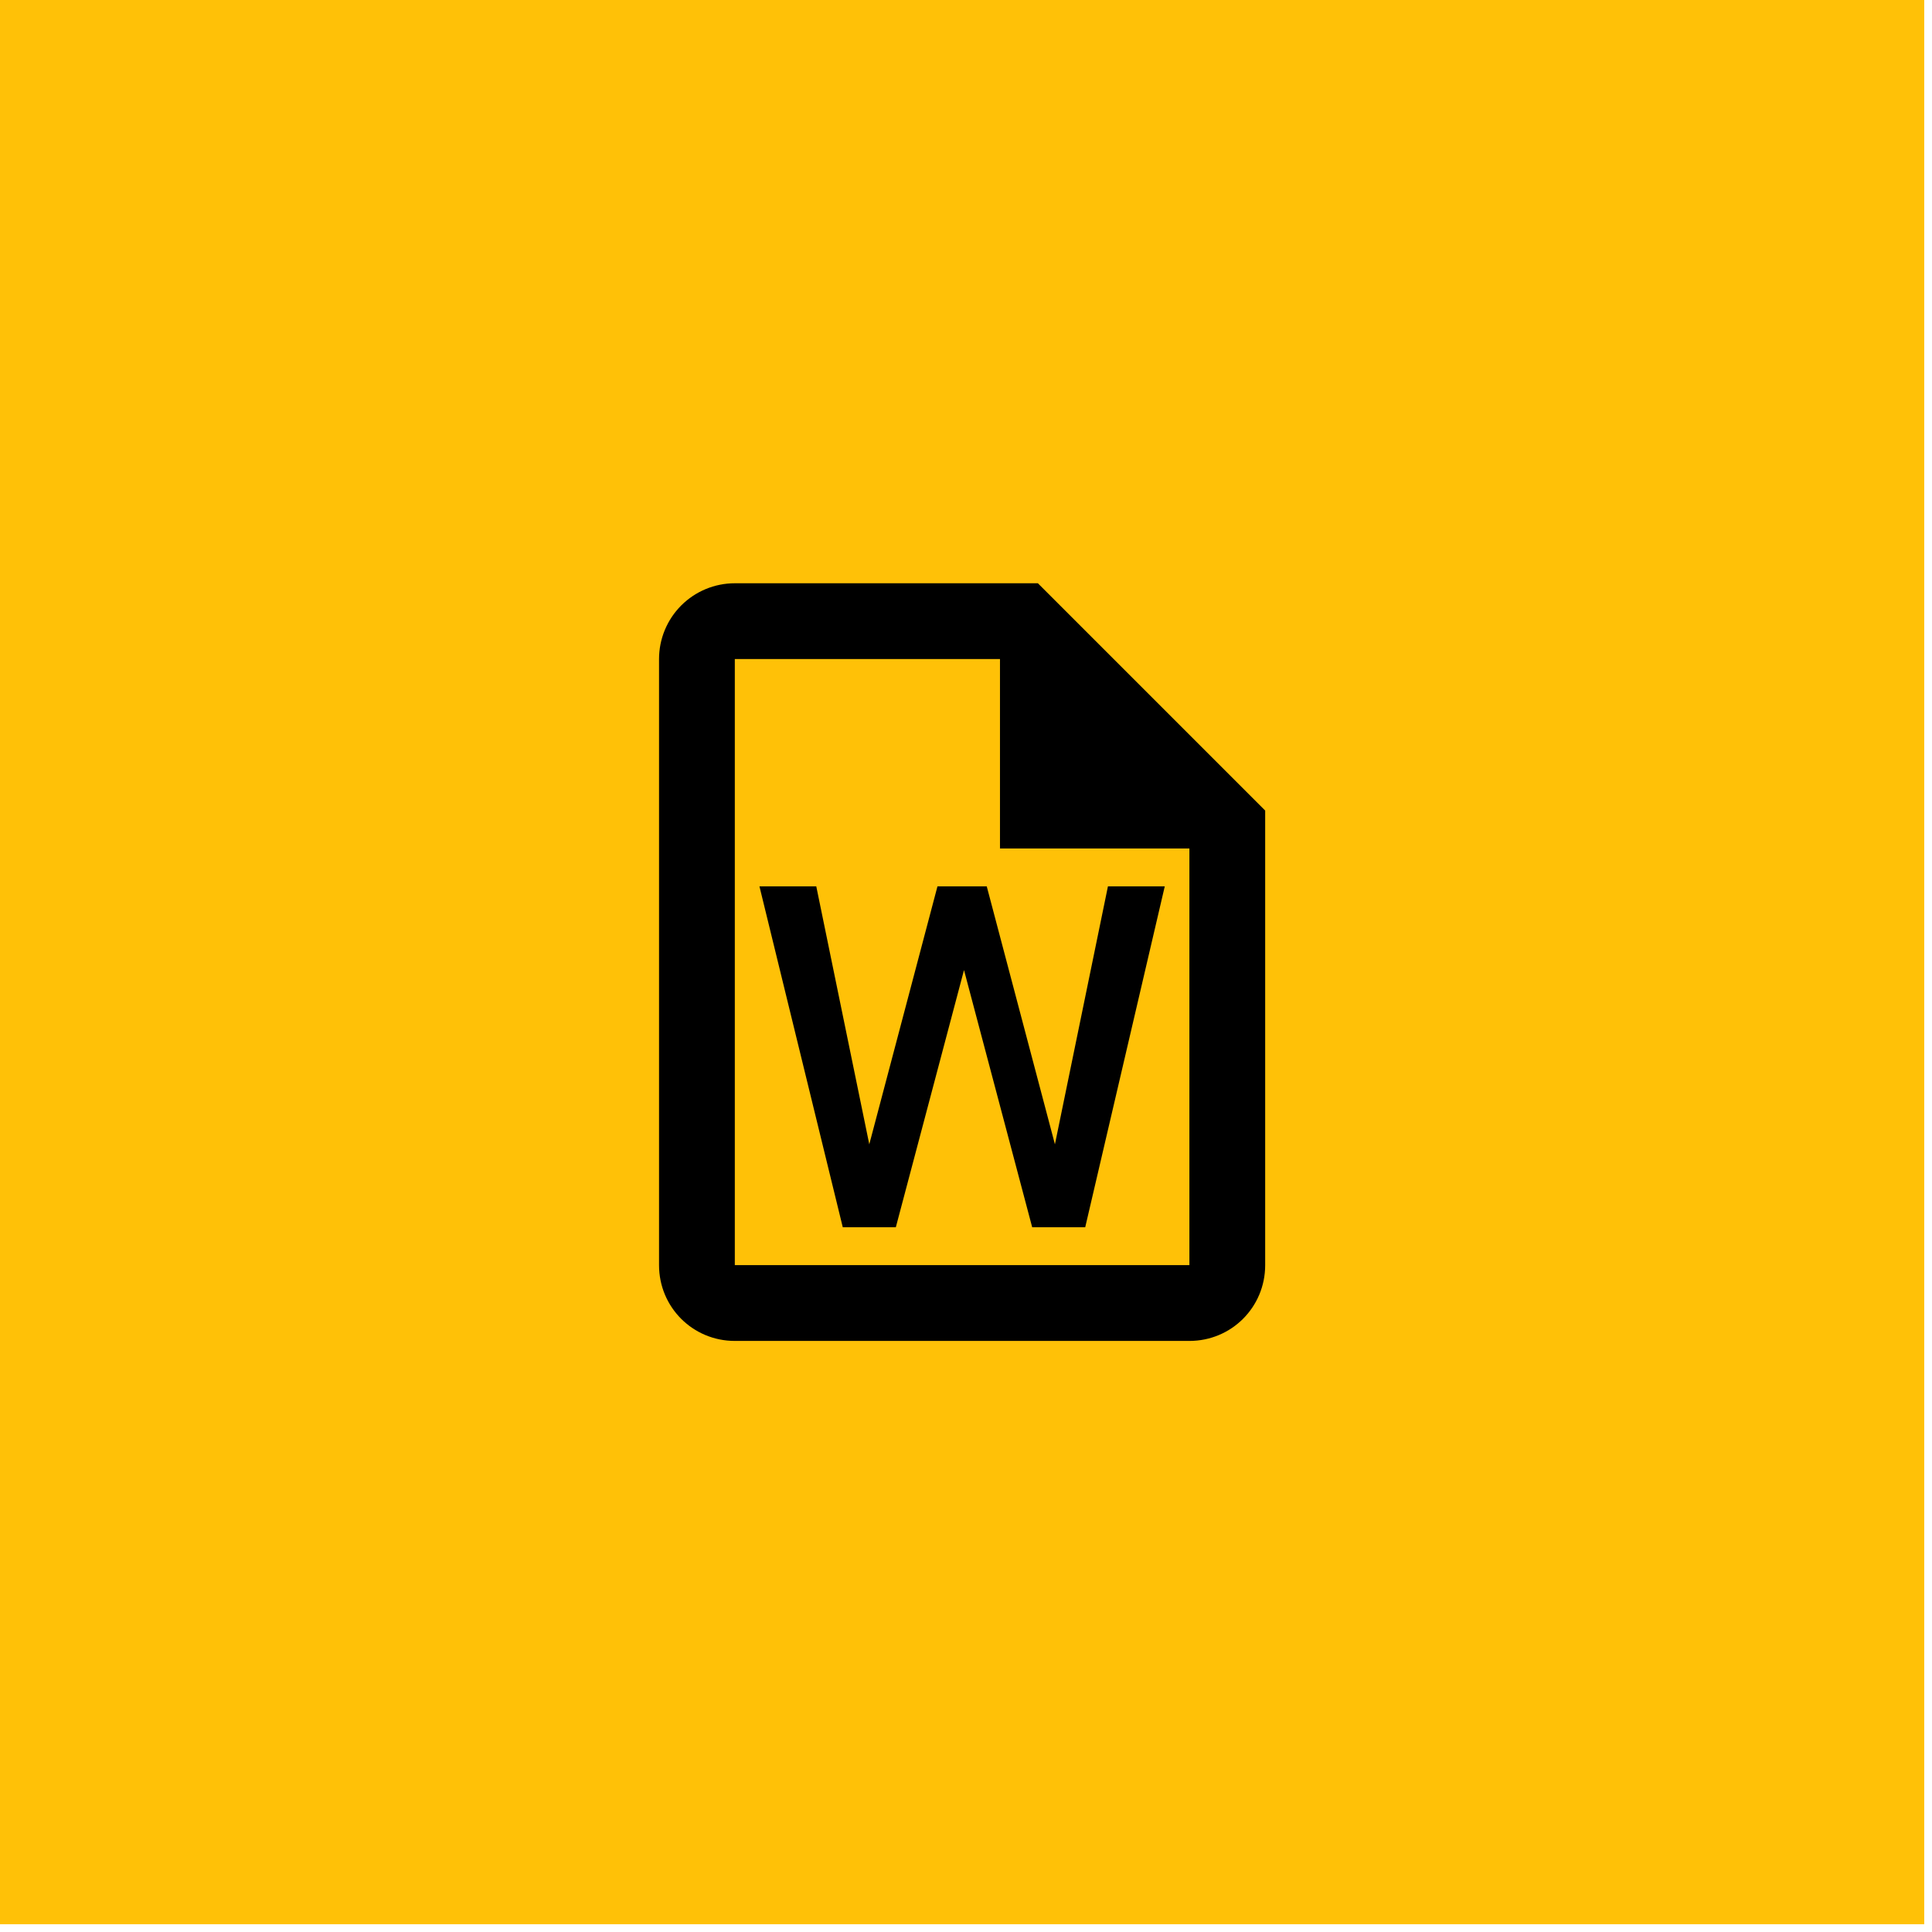 <svg xmlns="http://www.w3.org/2000/svg" width="68" height="68" viewBox="0 0 68 68" fill="none"><rect width="67.726" height="67.726" fill="#FFC107"></rect><path d="M36.53 20.529H25.863C25.156 20.529 24.477 20.81 23.977 21.31C23.477 21.81 23.196 22.489 23.196 23.196V44.529C23.196 46.009 24.383 47.196 25.863 47.196H41.863C43.343 47.196 44.53 46.009 44.53 44.529V28.529L36.53 20.529ZM41.863 44.529H25.863V23.196H35.196V29.863H41.863V44.529ZM40.996 31.196L38.196 43.196H36.33L33.93 34.143L31.53 43.196H29.663L26.73 31.196H28.73L30.596 40.276L32.996 31.196H34.73L37.13 40.276L38.996 31.196H40.996Z" fill="black"></path></svg>